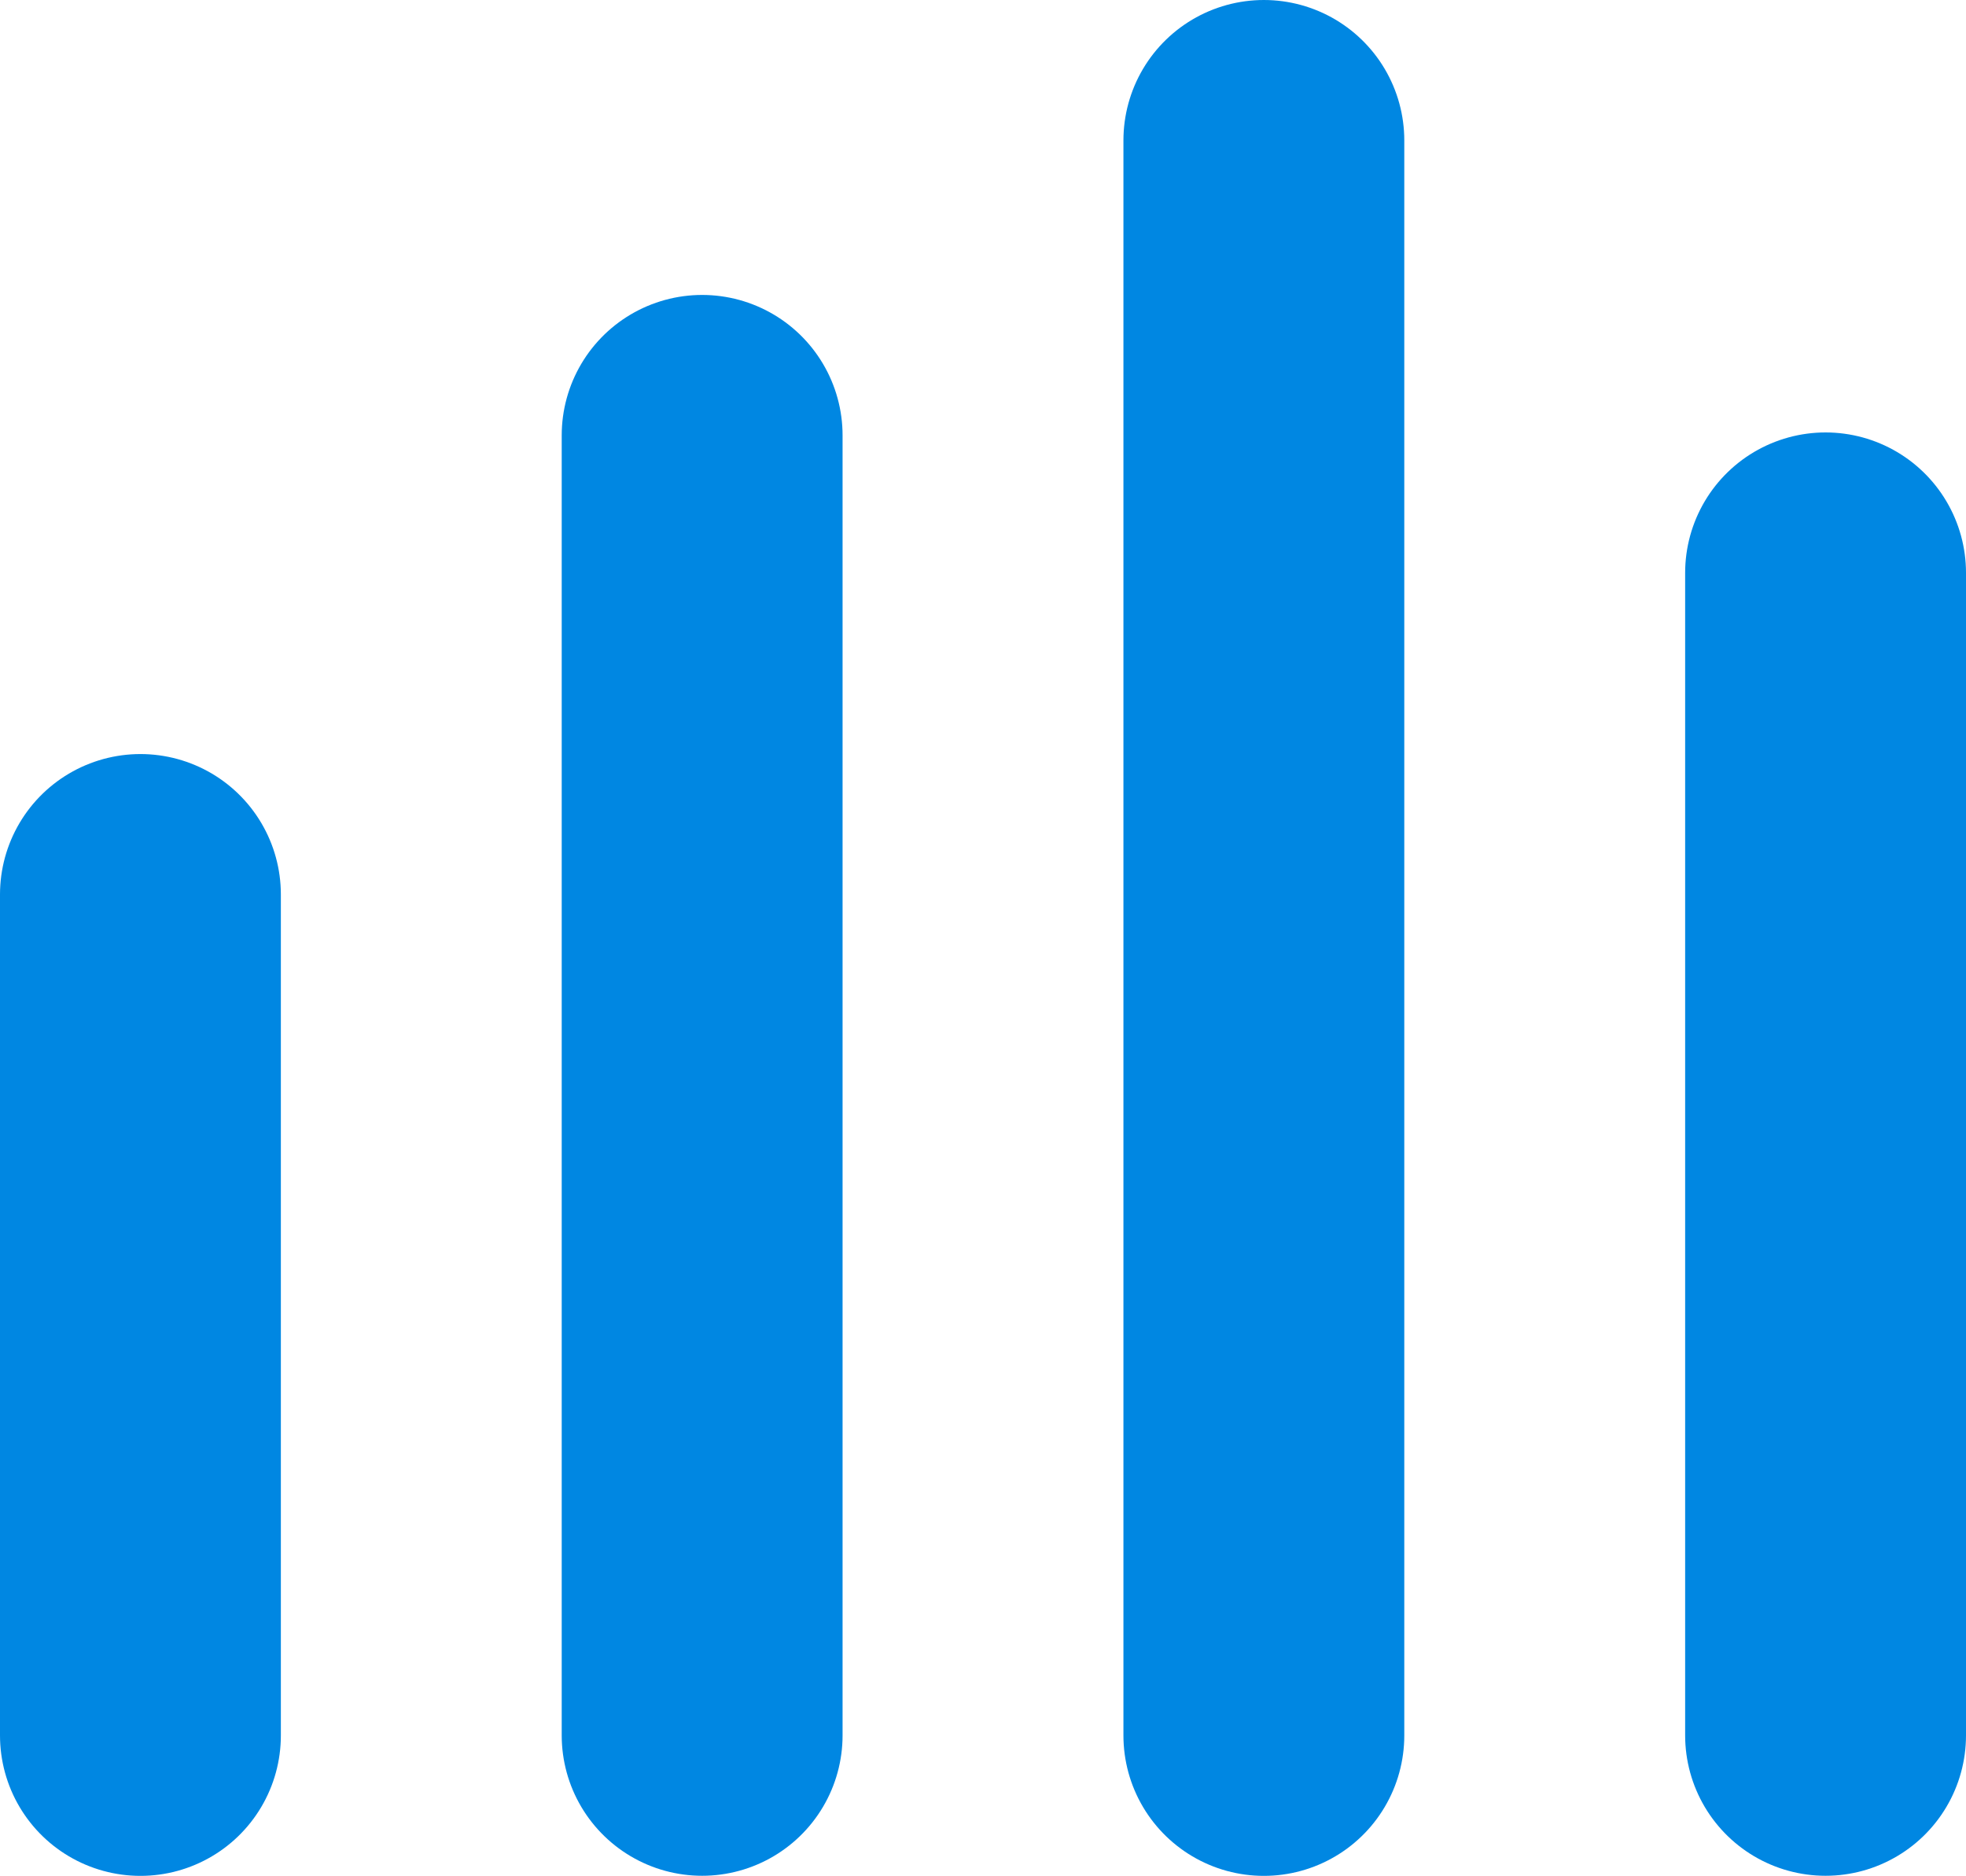 <svg xmlns="http://www.w3.org/2000/svg" width="21" height="20.041" viewBox="0 0 21 20.041"><defs><style>.a{fill:none;stroke:#0087e2;stroke-linecap:round;stroke-linejoin:round;stroke-width:3px;}</style></defs><g transform="translate(-10.162 -0.784)"><path class="a" d="M7.5,18h8.985" transform="translate(29.662 2.84) rotate(90)"/><path class="a" d="M7.5,18H19.92" transform="translate(47.662 -0.596) rotate(90)"/><path class="a" d="M7.5,18H21.389" transform="translate(35.662 -2.065) rotate(90)"/><path class="a" d="M7.5,18H24.541" transform="translate(41.662 -5.216) rotate(90)"/></g></svg>
